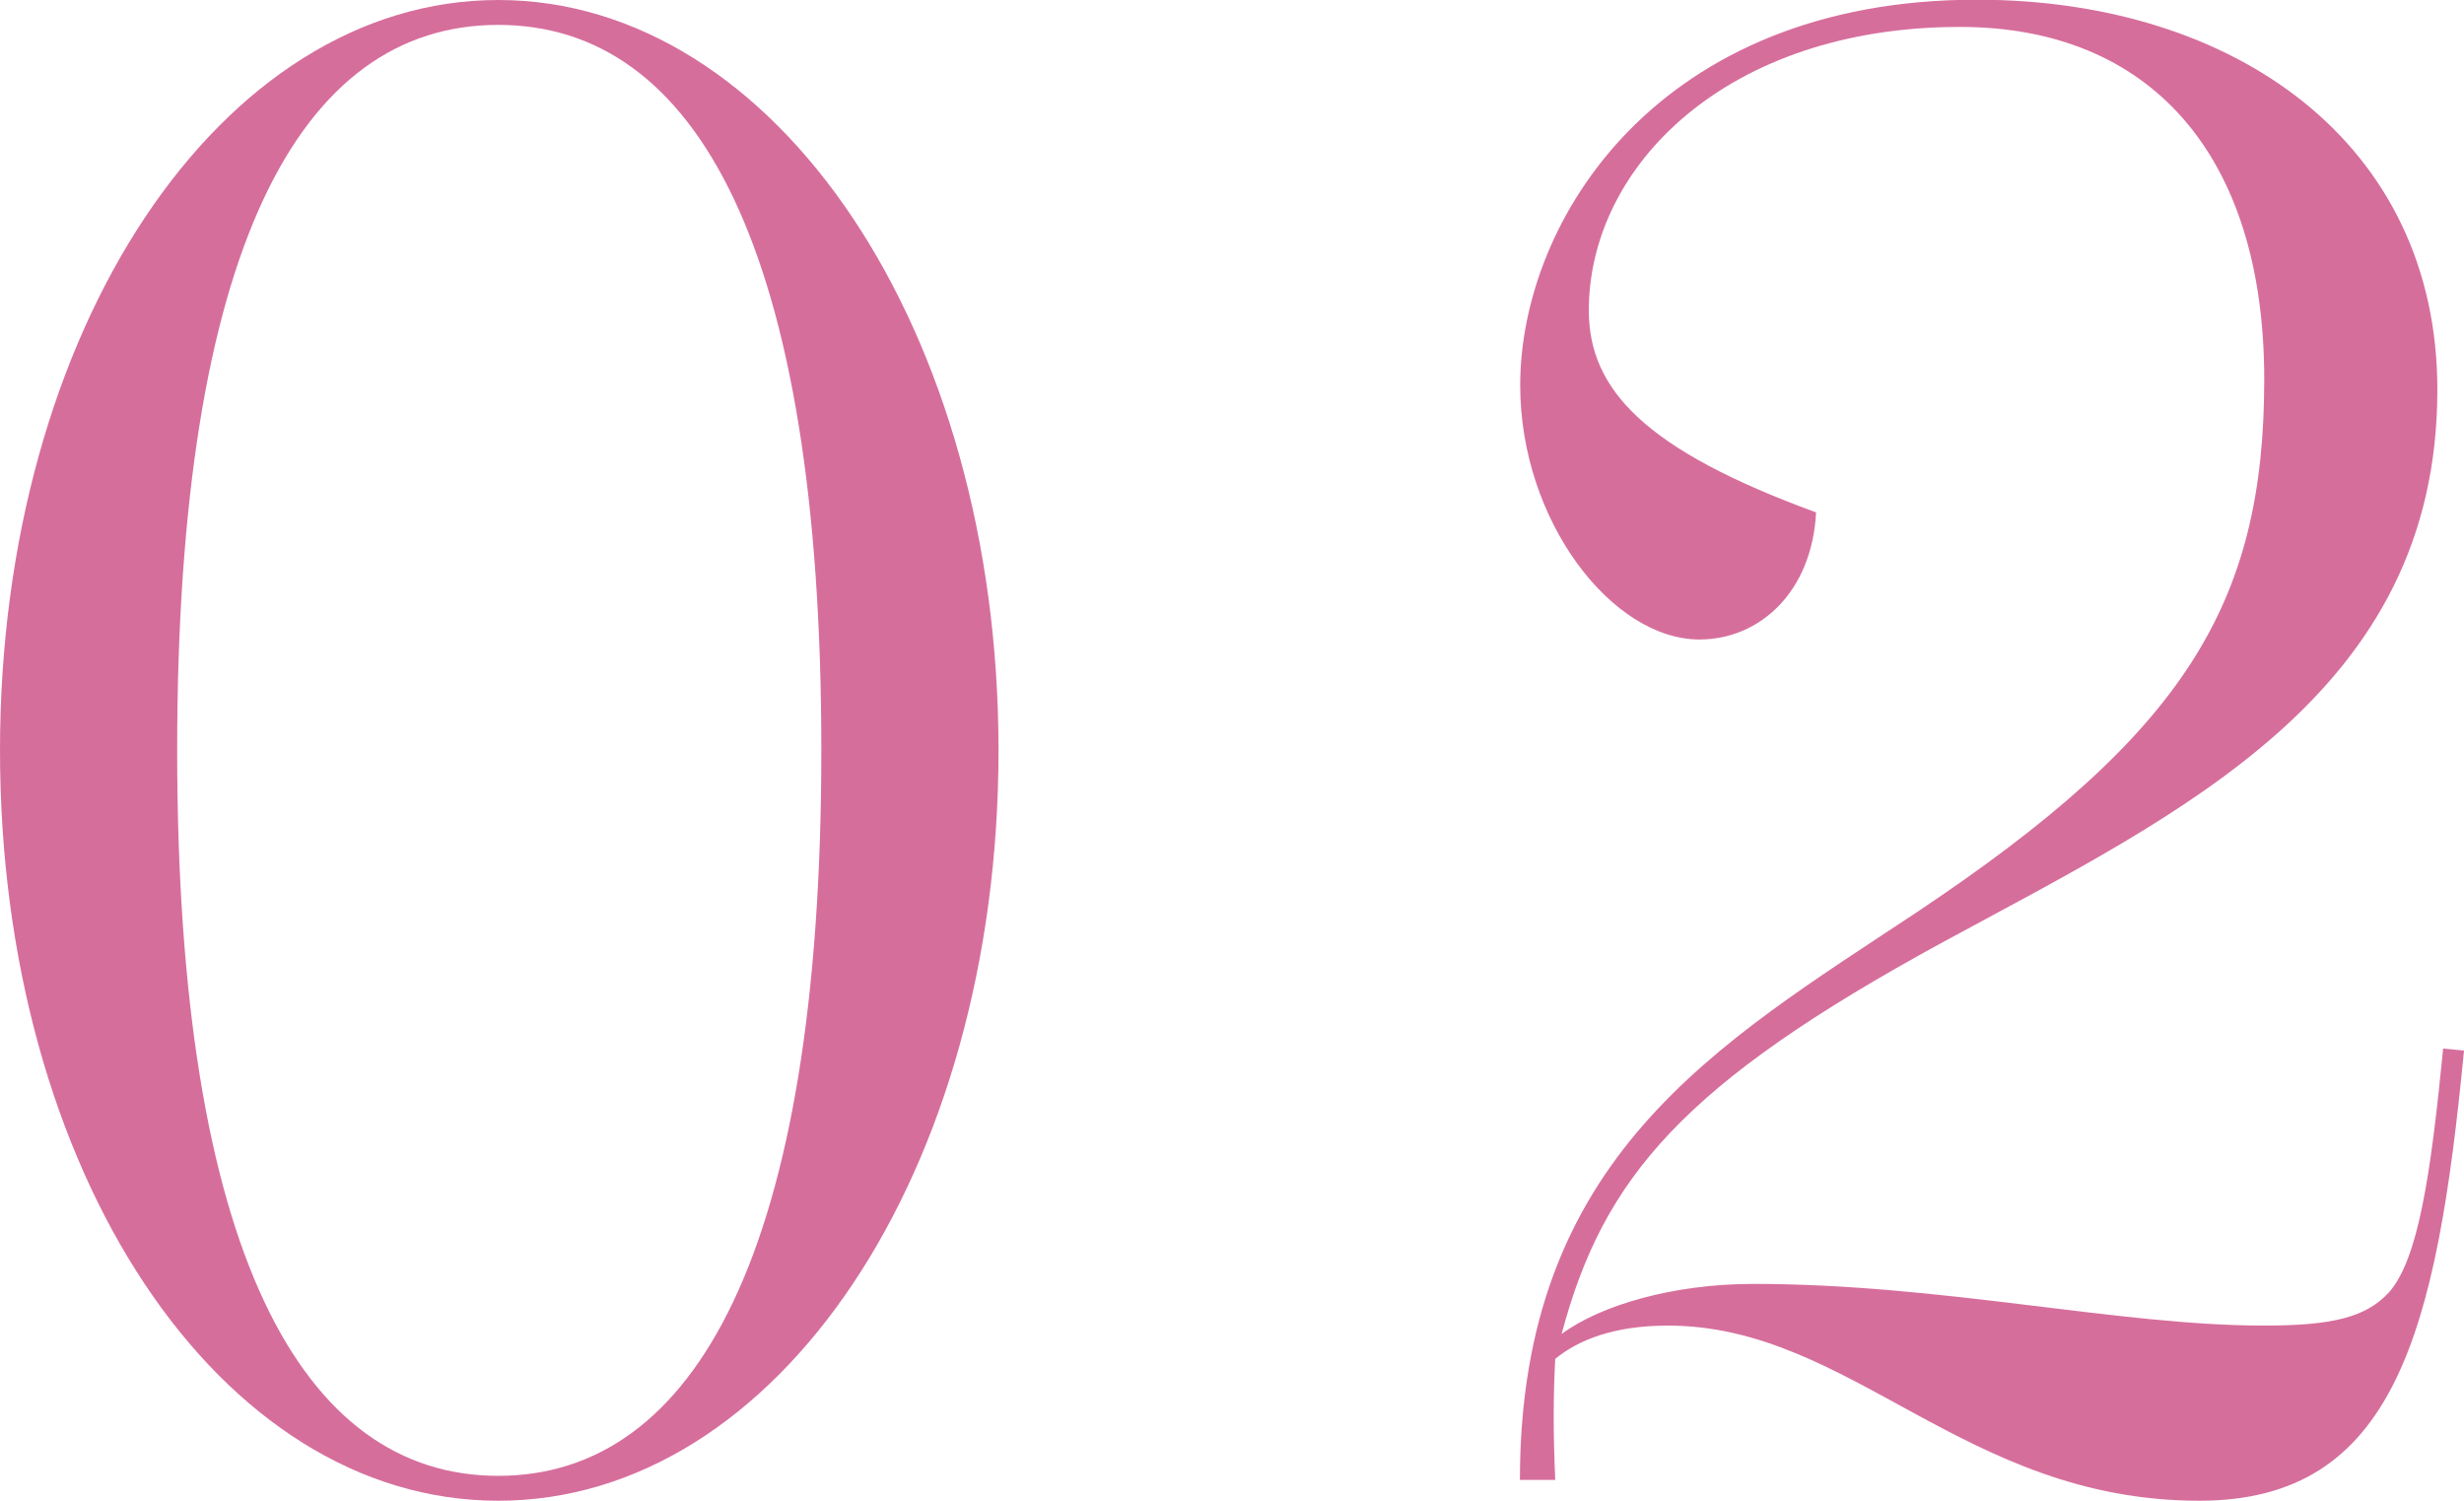 <?xml version="1.0" encoding="UTF-8"?><svg id="_レイヤー_2" xmlns="http://www.w3.org/2000/svg" viewBox="0 0 85.11 51.84"><defs><style>.cls-1{fill:#d66e9c;}</style></defs><g id="design"><path class="cls-1" d="M34.49,25.92c0,14.54-7.63,25.92-17.28,25.92S0,40.47,0,25.92,7.63,0,17.21,0s17.28,11.38,17.28,25.92ZM28.37,25.92C28.37,8.57,24.05.86,17.21.86S6.12,8.57,6.12,25.92s4.32,25.06,11.09,25.06,11.16-7.7,11.16-25.06Z"/><path class="cls-1" d="M85.11,36.29c-.94,9.72-2.38,15.55-9.14,15.55-8.14,0-12.03-6.05-18.36-6.05-1.87,0-3.1.5-3.89,1.15-.07,1.3-.07,2.59,0,4.18h-1.22c0-11.16,6.84-15.05,13.68-19.59,9.29-6.19,12.03-10.66,12.03-18.43s-3.96-12.17-10.51-12.17c-8.06,0-12.82,4.82-12.82,9.79,0,2.74,1.94,4.82,7.85,6.98-.14,2.74-1.94,4.39-4.03,4.39-3.02,0-6.19-4.1-6.19-8.78,0-5.69,4.75-13.32,15.77-13.32,8.93,0,15.91,4.97,15.91,13.47,0,10.51-8.86,14.62-17.07,19.08-9,4.9-11.74,8.14-13.18,13.54,1.37-1.01,3.89-1.73,6.62-1.73,6.55,0,12.6,1.44,17.64,1.44,2.38,0,3.53-.29,4.32-1.15,1.01-1.15,1.44-4.03,1.87-8.42l.72.07Z"/></g></svg>